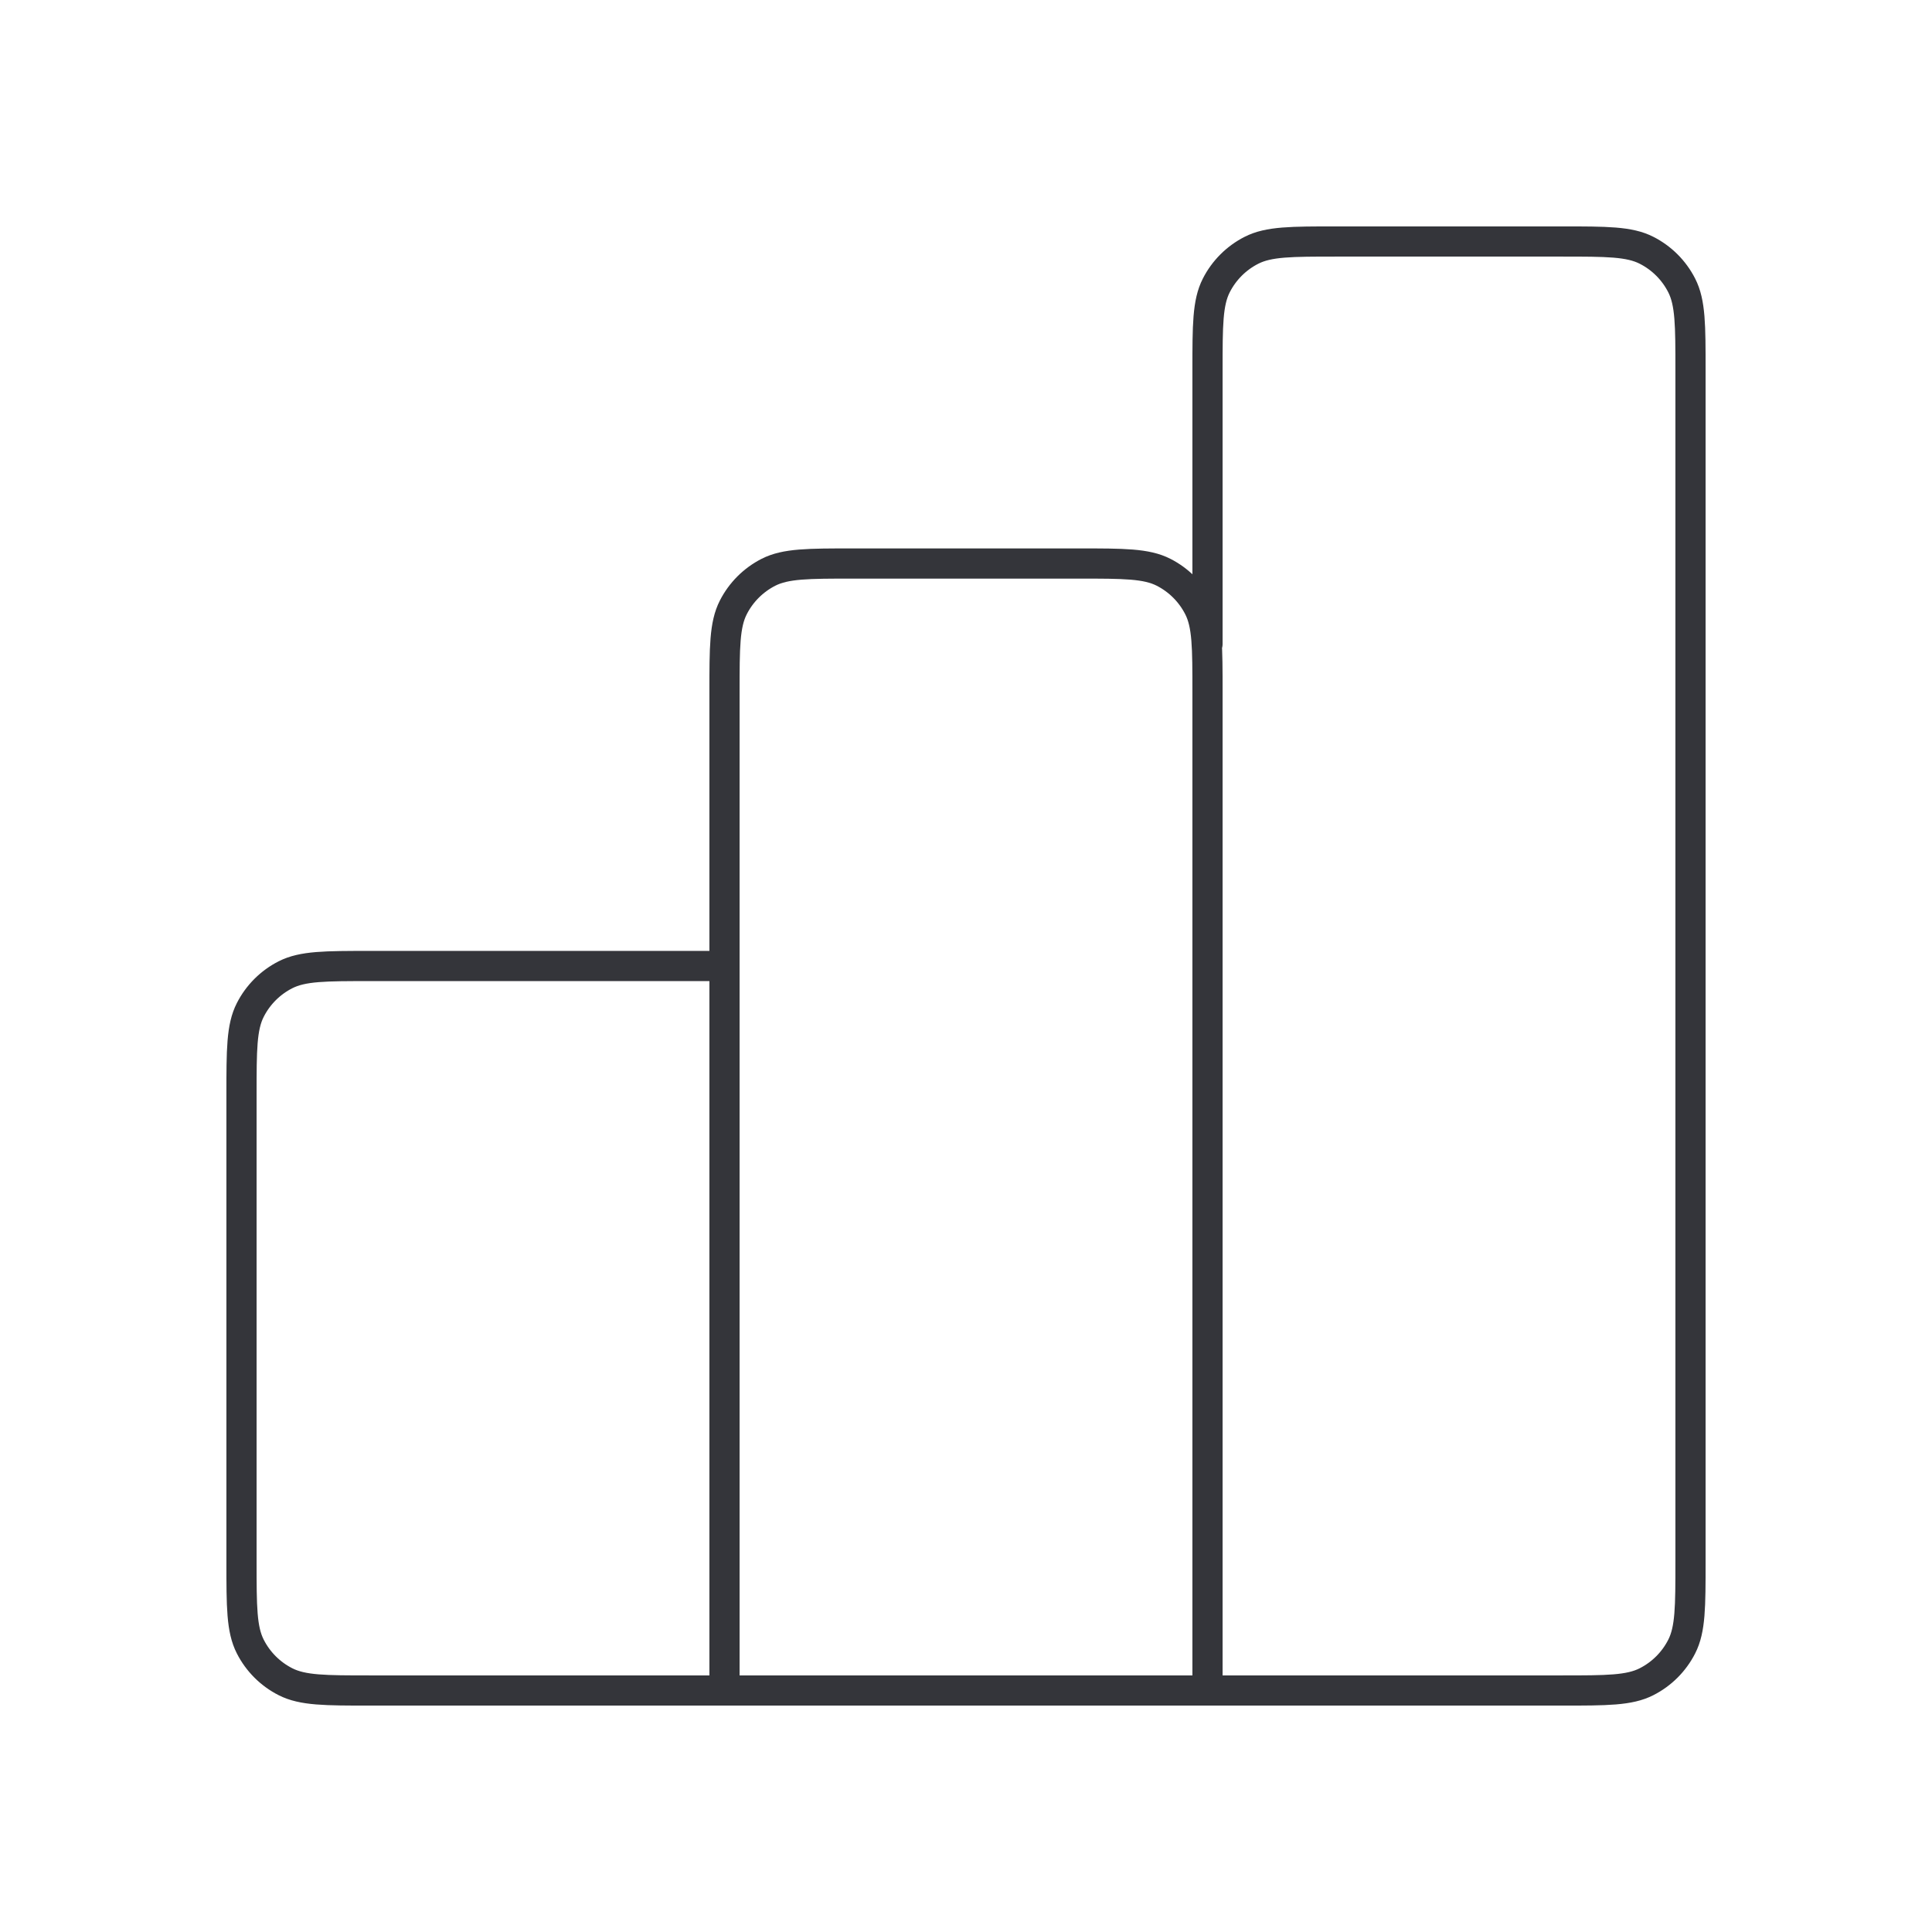 <?xml version="1.0" encoding="UTF-8"?> <svg xmlns="http://www.w3.org/2000/svg" width="64" height="64" viewBox="0 0 64 64" fill="none"><path d="M24 32H12.267C10.773 32 10.027 32 9.456 32.291C8.954 32.546 8.546 32.954 8.291 33.456C8 34.026 8 34.773 8 36.267V51.733C8 53.227 8 53.974 8.291 54.544C8.546 55.046 8.954 55.454 9.456 55.709C10.027 56 10.773 56 12.267 56H24M24 56H40M24 56L24 22.933C24 21.44 24 20.693 24.291 20.123C24.546 19.621 24.954 19.213 25.456 18.957C26.026 18.667 26.773 18.667 28.267 18.667H35.733C37.227 18.667 37.974 18.667 38.544 18.957C39.046 19.213 39.454 19.621 39.709 20.123C40 20.693 40 21.44 40 22.933V56M40 56H51.733C53.227 56 53.974 56 54.544 55.709C55.046 55.454 55.454 55.046 55.709 54.544C56 53.974 56 53.227 56 51.733V12.267C56 10.773 56 10.027 55.709 9.456C55.454 8.954 55.046 8.546 54.544 8.291C53.974 8 53.227 8 51.733 8H44.267C42.773 8 42.026 8 41.456 8.291C40.954 8.546 40.546 8.954 40.291 9.456C40 10.027 40 10.773 40 12.267V21.333" stroke="#34353A" stroke-linecap="round" stroke-linejoin="round"></path></svg> 
